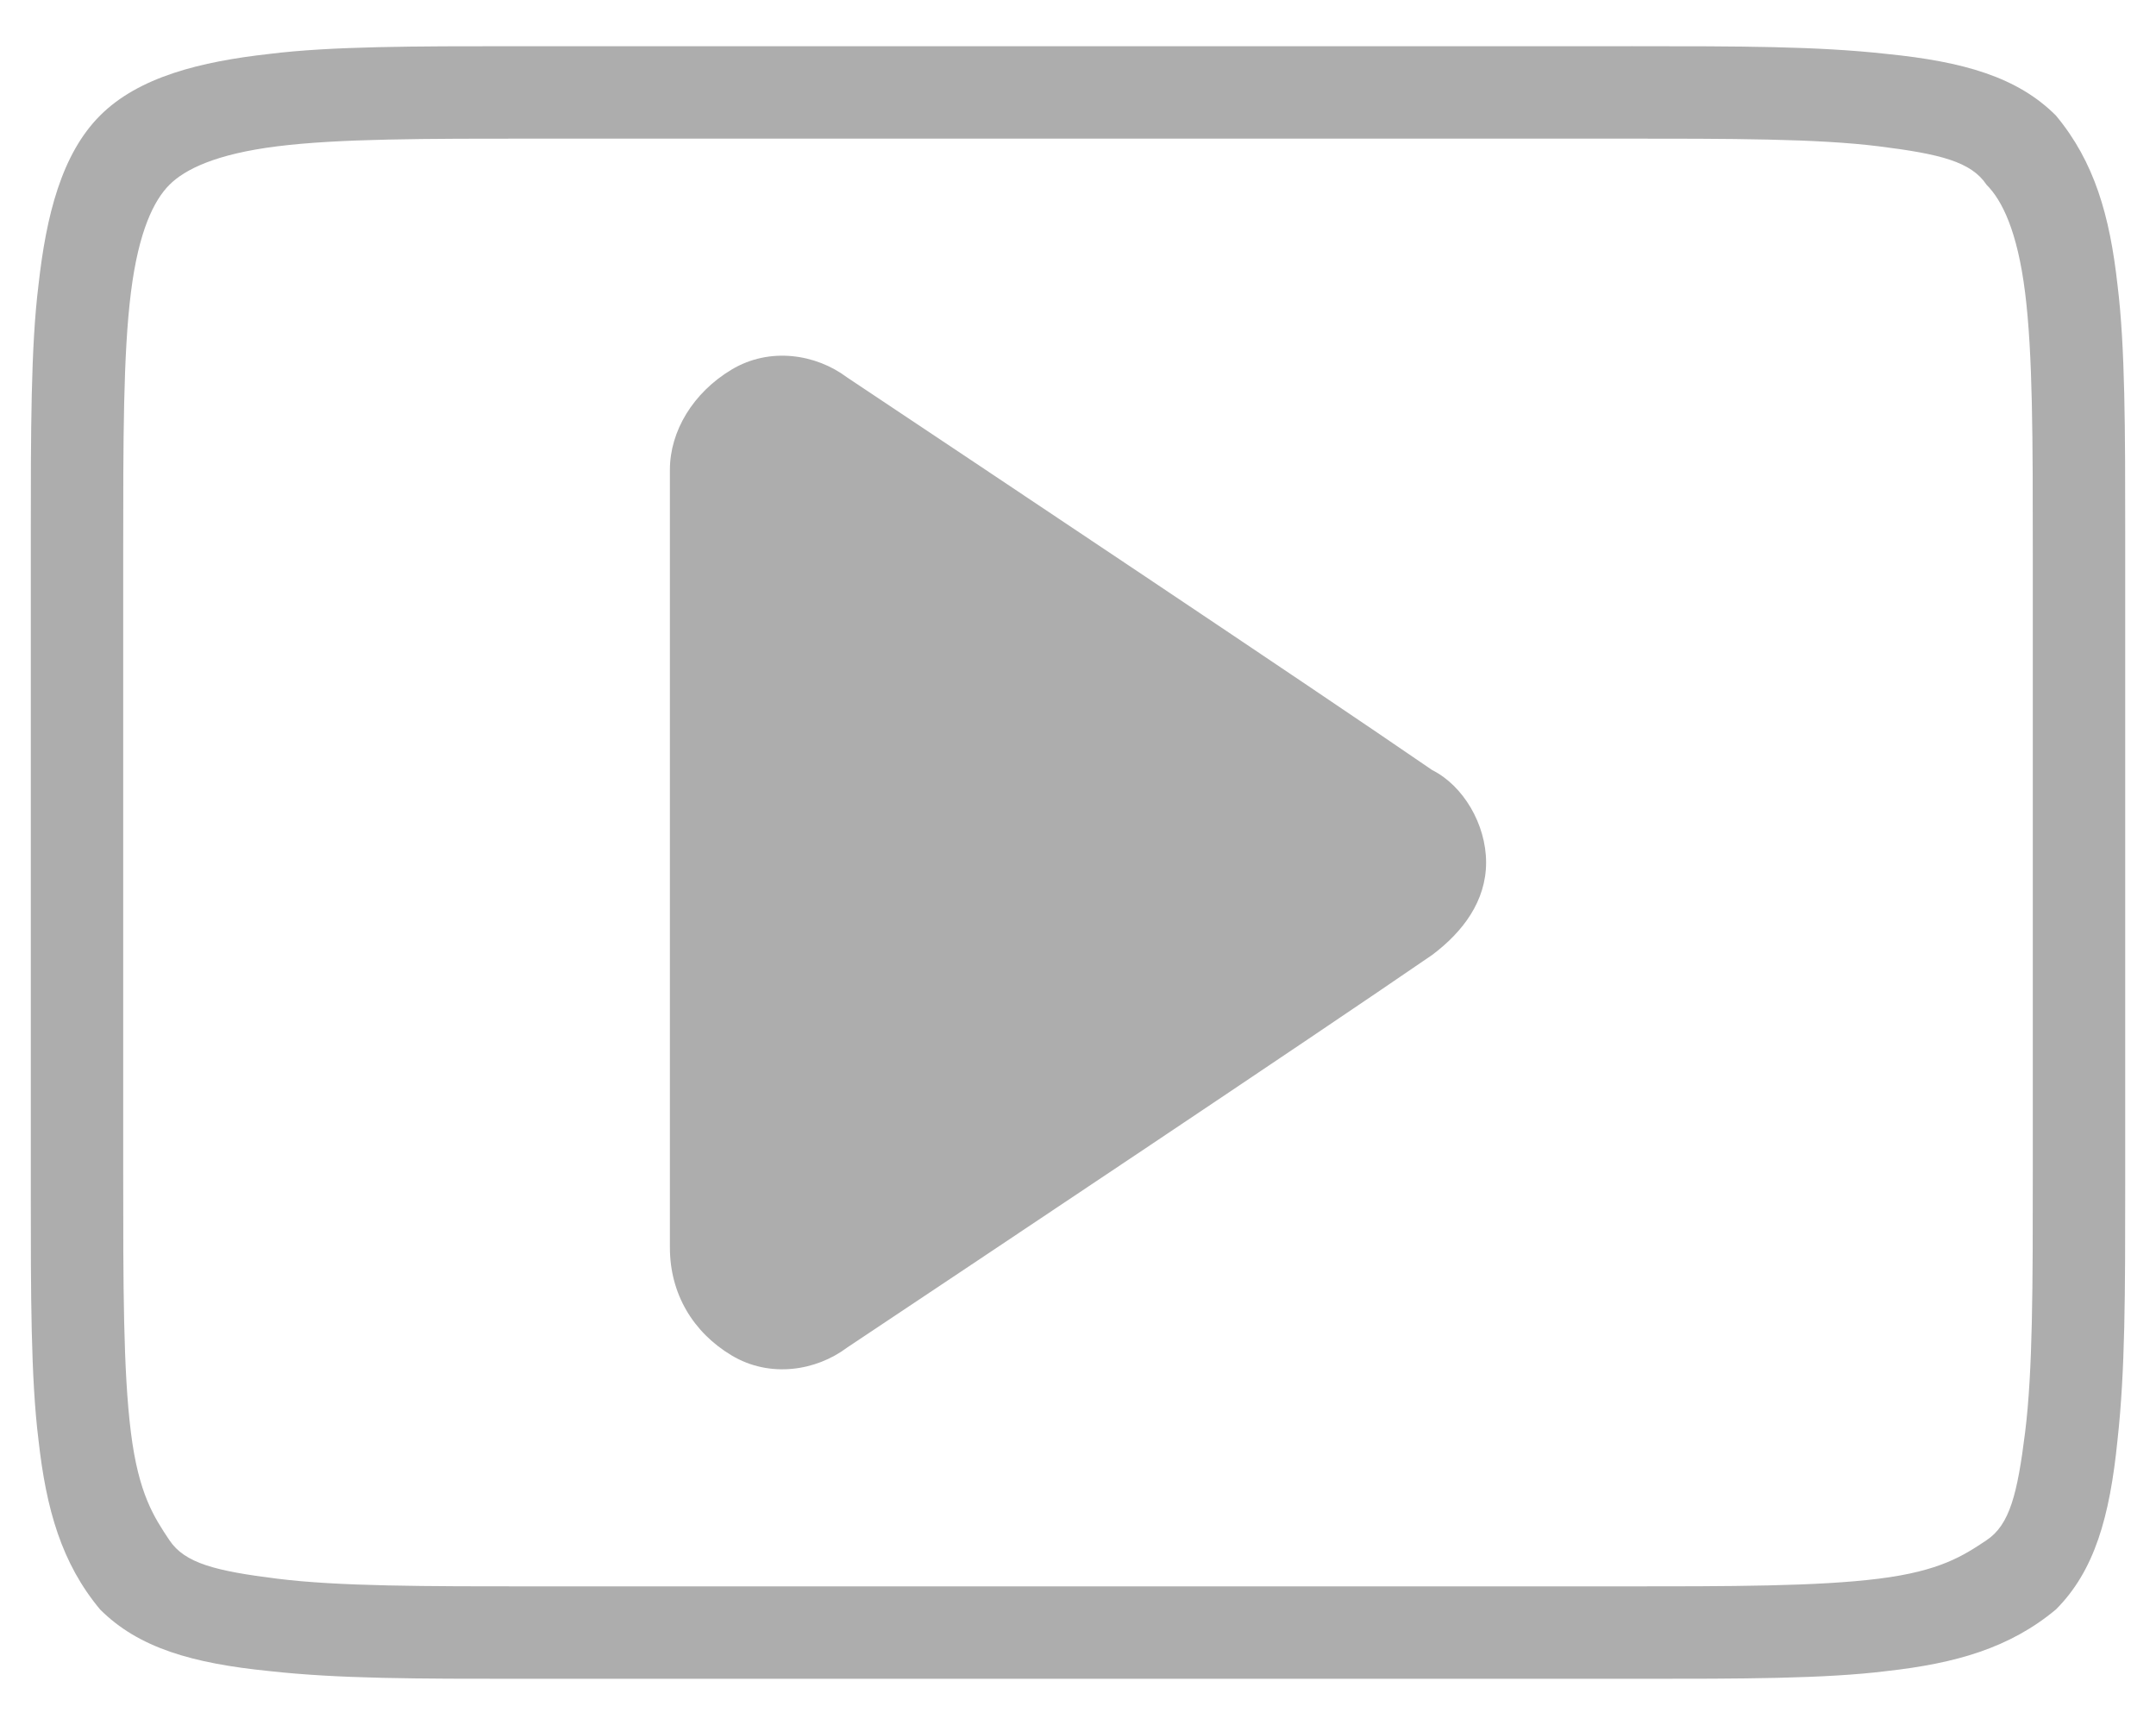 <?xml version="1.0" encoding="utf-8"?>
<!-- Generator: Adobe Illustrator 27.5.0, SVG Export Plug-In . SVG Version: 6.00 Build 0)  -->
<svg version="1.1"
	 id="Layer_1" xmlns:dc="http://purl.org/dc/elements/1.1/" xmlns:rdf="http://www.w3.org/1999/02/22-rdf-syntax-ns#" xmlns:cc="http://creativecommons.org/ns#"
	 xmlns="http://www.w3.org/2000/svg" xmlns:xlink="http://www.w3.org/1999/xlink" x="0px" y="0px" viewBox="0 0 28 22.4"
	 style="enable-background:new 0 0 28 22.4;" xml:space="preserve">
<style type="text/css">
	.st0{fill:#ADADAD;}
</style>
<g>
	<g>
		<path class="st0" d="M6.7,0.6c-1.3,0-2.4,0-3.2,0.1C2.6,0.8,1.8,1,1.3,1.5S0.6,2.8,0.5,3.7C0.4,4.5,0.4,5.6,0.4,7v0.2v8
			c0,0.1,0,0.2,0,0.3c0,1.3,0,2.4,0.1,3.2c0.1,0.9,0.3,1.6,0.8,2.2c0.5,0.5,1.2,0.7,2.2,0.8c0.9,0.1,1.9,0.1,3.3,0.1H7h14
			c0.1,0,0.2,0,0.3,0c1.3,0,2.4,0,3.2-0.1c0.9-0.1,1.6-0.3,2.2-0.8c0.5-0.5,0.7-1.2,0.8-2.2c0.1-0.9,0.1-1.9,0.1-3.3v-0.2v-8
			c0-0.1,0-0.2,0-0.3c0-1.3,0-2.4-0.1-3.2c-0.1-0.9-0.3-1.6-0.8-2.2c-0.5-0.5-1.2-0.7-2.2-0.8c-0.9-0.1-1.9-0.1-3.3-0.1H21H7.9H7
			C6.9,0.6,6.8,0.6,6.7,0.6z M21,1.8c1.5,0,2.6,0,3.4,0.1s1.2,0.2,1.4,0.5C26,2.6,26.2,3,26.3,3.8c0.1,0.8,0.1,1.9,0.1,3.4v8
			c0,1.5,0,2.6-0.1,3.4c-0.1,0.8-0.2,1.2-0.5,1.4c-0.3,0.2-0.6,0.4-1.4,0.5s-1.9,0.1-3.4,0.1H7c-1.5,0-2.6,0-3.4-0.1
			S2.4,20.3,2.2,20l0,0l0,0l0,0l0,0c-0.2-0.3-0.4-0.6-0.5-1.4s-0.1-1.9-0.1-3.4v-8c0-1.5,0-2.6,0.1-3.4C1.8,3,2,2.6,2.2,2.4l0,0
			C2.4,2.2,2.8,2,3.6,1.9S5.5,1.8,7,1.8H21z"/>
		<path class="st0" d="M9.5,17.6c0.5,0.3,1.1,0.2,1.5-0.1c1.8-1.2,6-4,7.6-5.1l0,0c0.4-0.3,0.7-0.7,0.7-1.2s-0.3-1-0.7-1.2l0,0
			C17,8.9,12.8,6.1,11,4.9c-0.4-0.3-1-0.4-1.5-0.1l0,0C9,5.1,8.7,5.6,8.7,6.1v10.1C8.7,16.8,9,17.3,9.5,17.6z"/>
	</g>
</g>
</svg>
